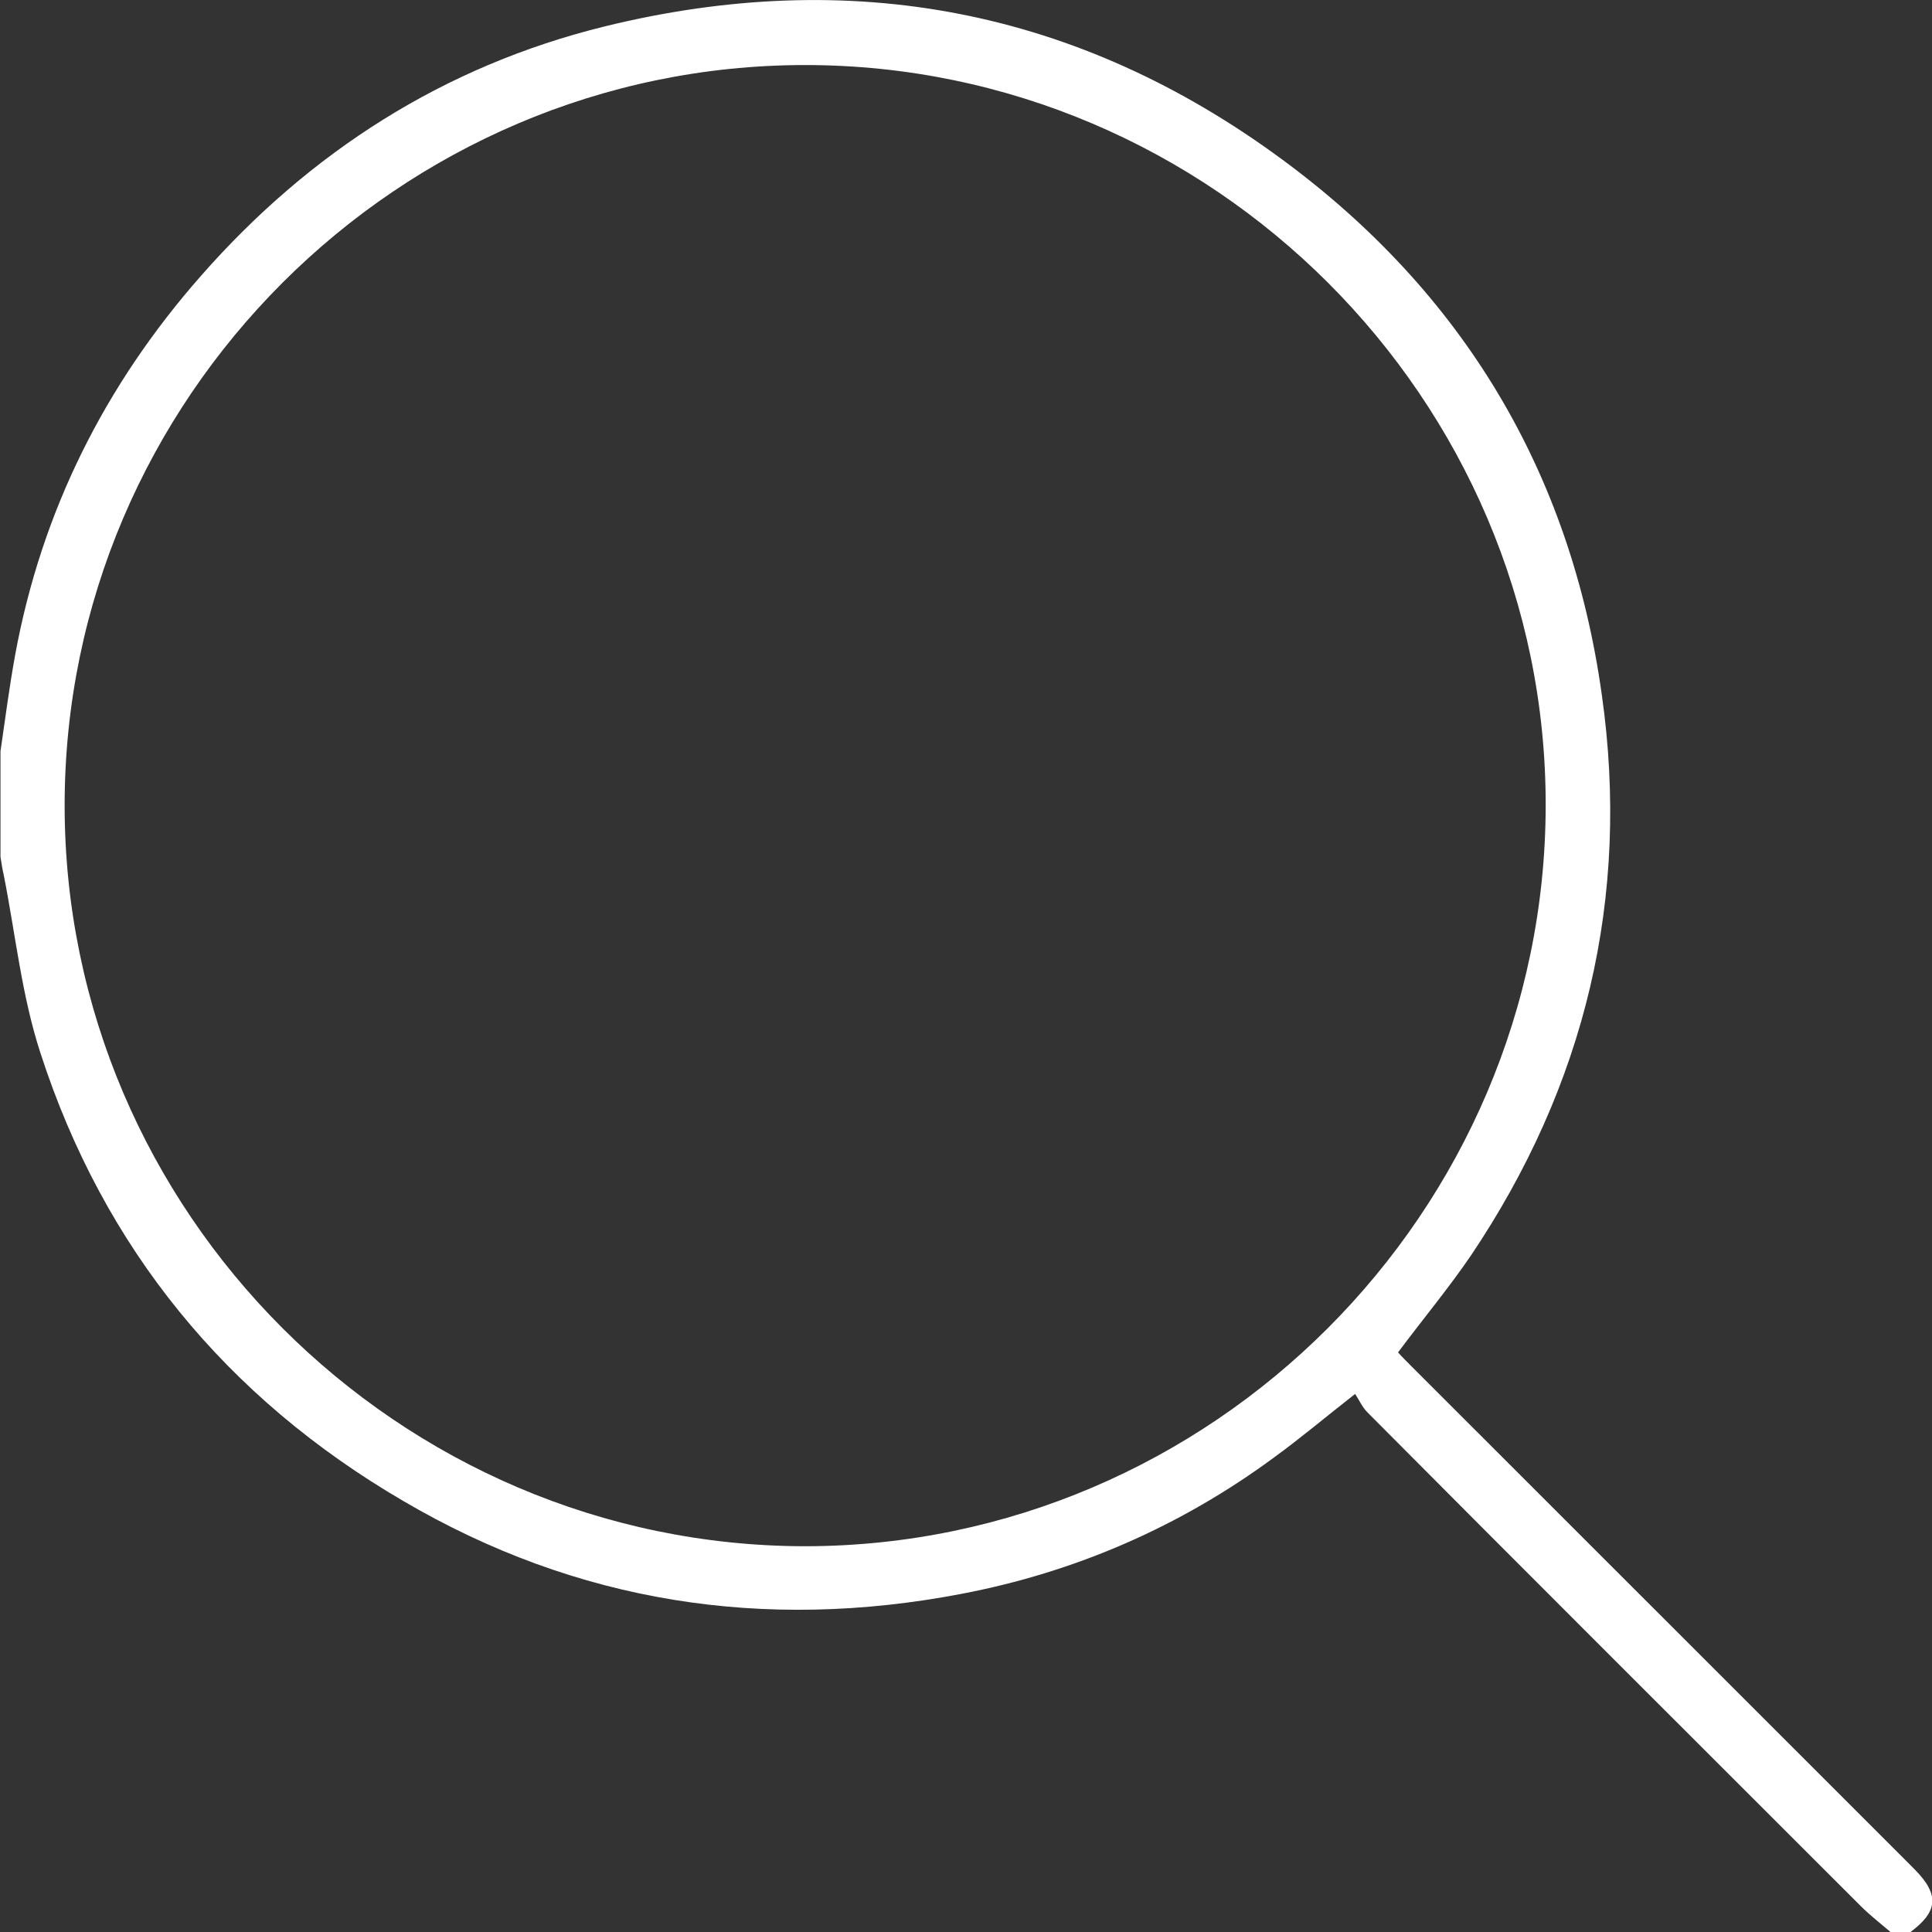 <svg width="24" height="24" viewBox="0 0 24 24" fill="none" xmlns="http://www.w3.org/2000/svg">
<rect x="0" y="0" width="24" height="24" fill="#333333" stroke="none"/>
<g clip-path="url(#clip0_796_338)">
<path d="M23.484 24C23.361 23.894 23.232 23.795 23.115 23.678C21.07 21.633 19.025 19.595 16.986 17.544C16.922 17.48 16.881 17.386 16.834 17.316C16.459 17.609 16.154 17.867 15.832 18.101C14.666 18.962 13.359 19.53 11.941 19.8C9.492 20.268 7.166 19.911 5.01 18.646C2.812 17.363 1.289 15.506 0.504 13.086C0.27 12.372 0.193 11.61 0.047 10.872C0.029 10.796 0.018 10.72 0.006 10.644C0.006 10.204 0.006 9.771 0.006 9.332C0.064 8.933 0.117 8.529 0.188 8.137C0.516 6.35 1.301 4.786 2.496 3.427C3.85 1.886 5.514 0.82 7.512 0.328C10.565 -0.422 13.389 0.111 15.926 1.98C18.17 3.632 19.512 5.864 19.898 8.629C20.256 11.148 19.693 13.485 18.27 15.6C17.994 16.004 17.678 16.384 17.367 16.8C17.414 16.853 17.479 16.918 17.543 16.982C19.588 19.026 21.633 21.071 23.672 23.109C23.713 23.15 23.748 23.186 23.789 23.227C24.094 23.537 24.076 23.748 23.725 24.006C23.643 24 23.561 24 23.484 24ZM19.201 10.005C19.207 4.956 15.053 0.808 10.002 0.808C4.951 0.808 0.803 4.956 0.803 10.005C0.803 15.055 4.951 19.202 10.002 19.208C15.053 19.202 19.195 15.061 19.201 10.005Z" fill="white"/>
</g>
<defs>
<clipPath id="clip0_796_338">
<rect width="24" height="24" fill="white"/>
</clipPath>
</defs>
</svg>
